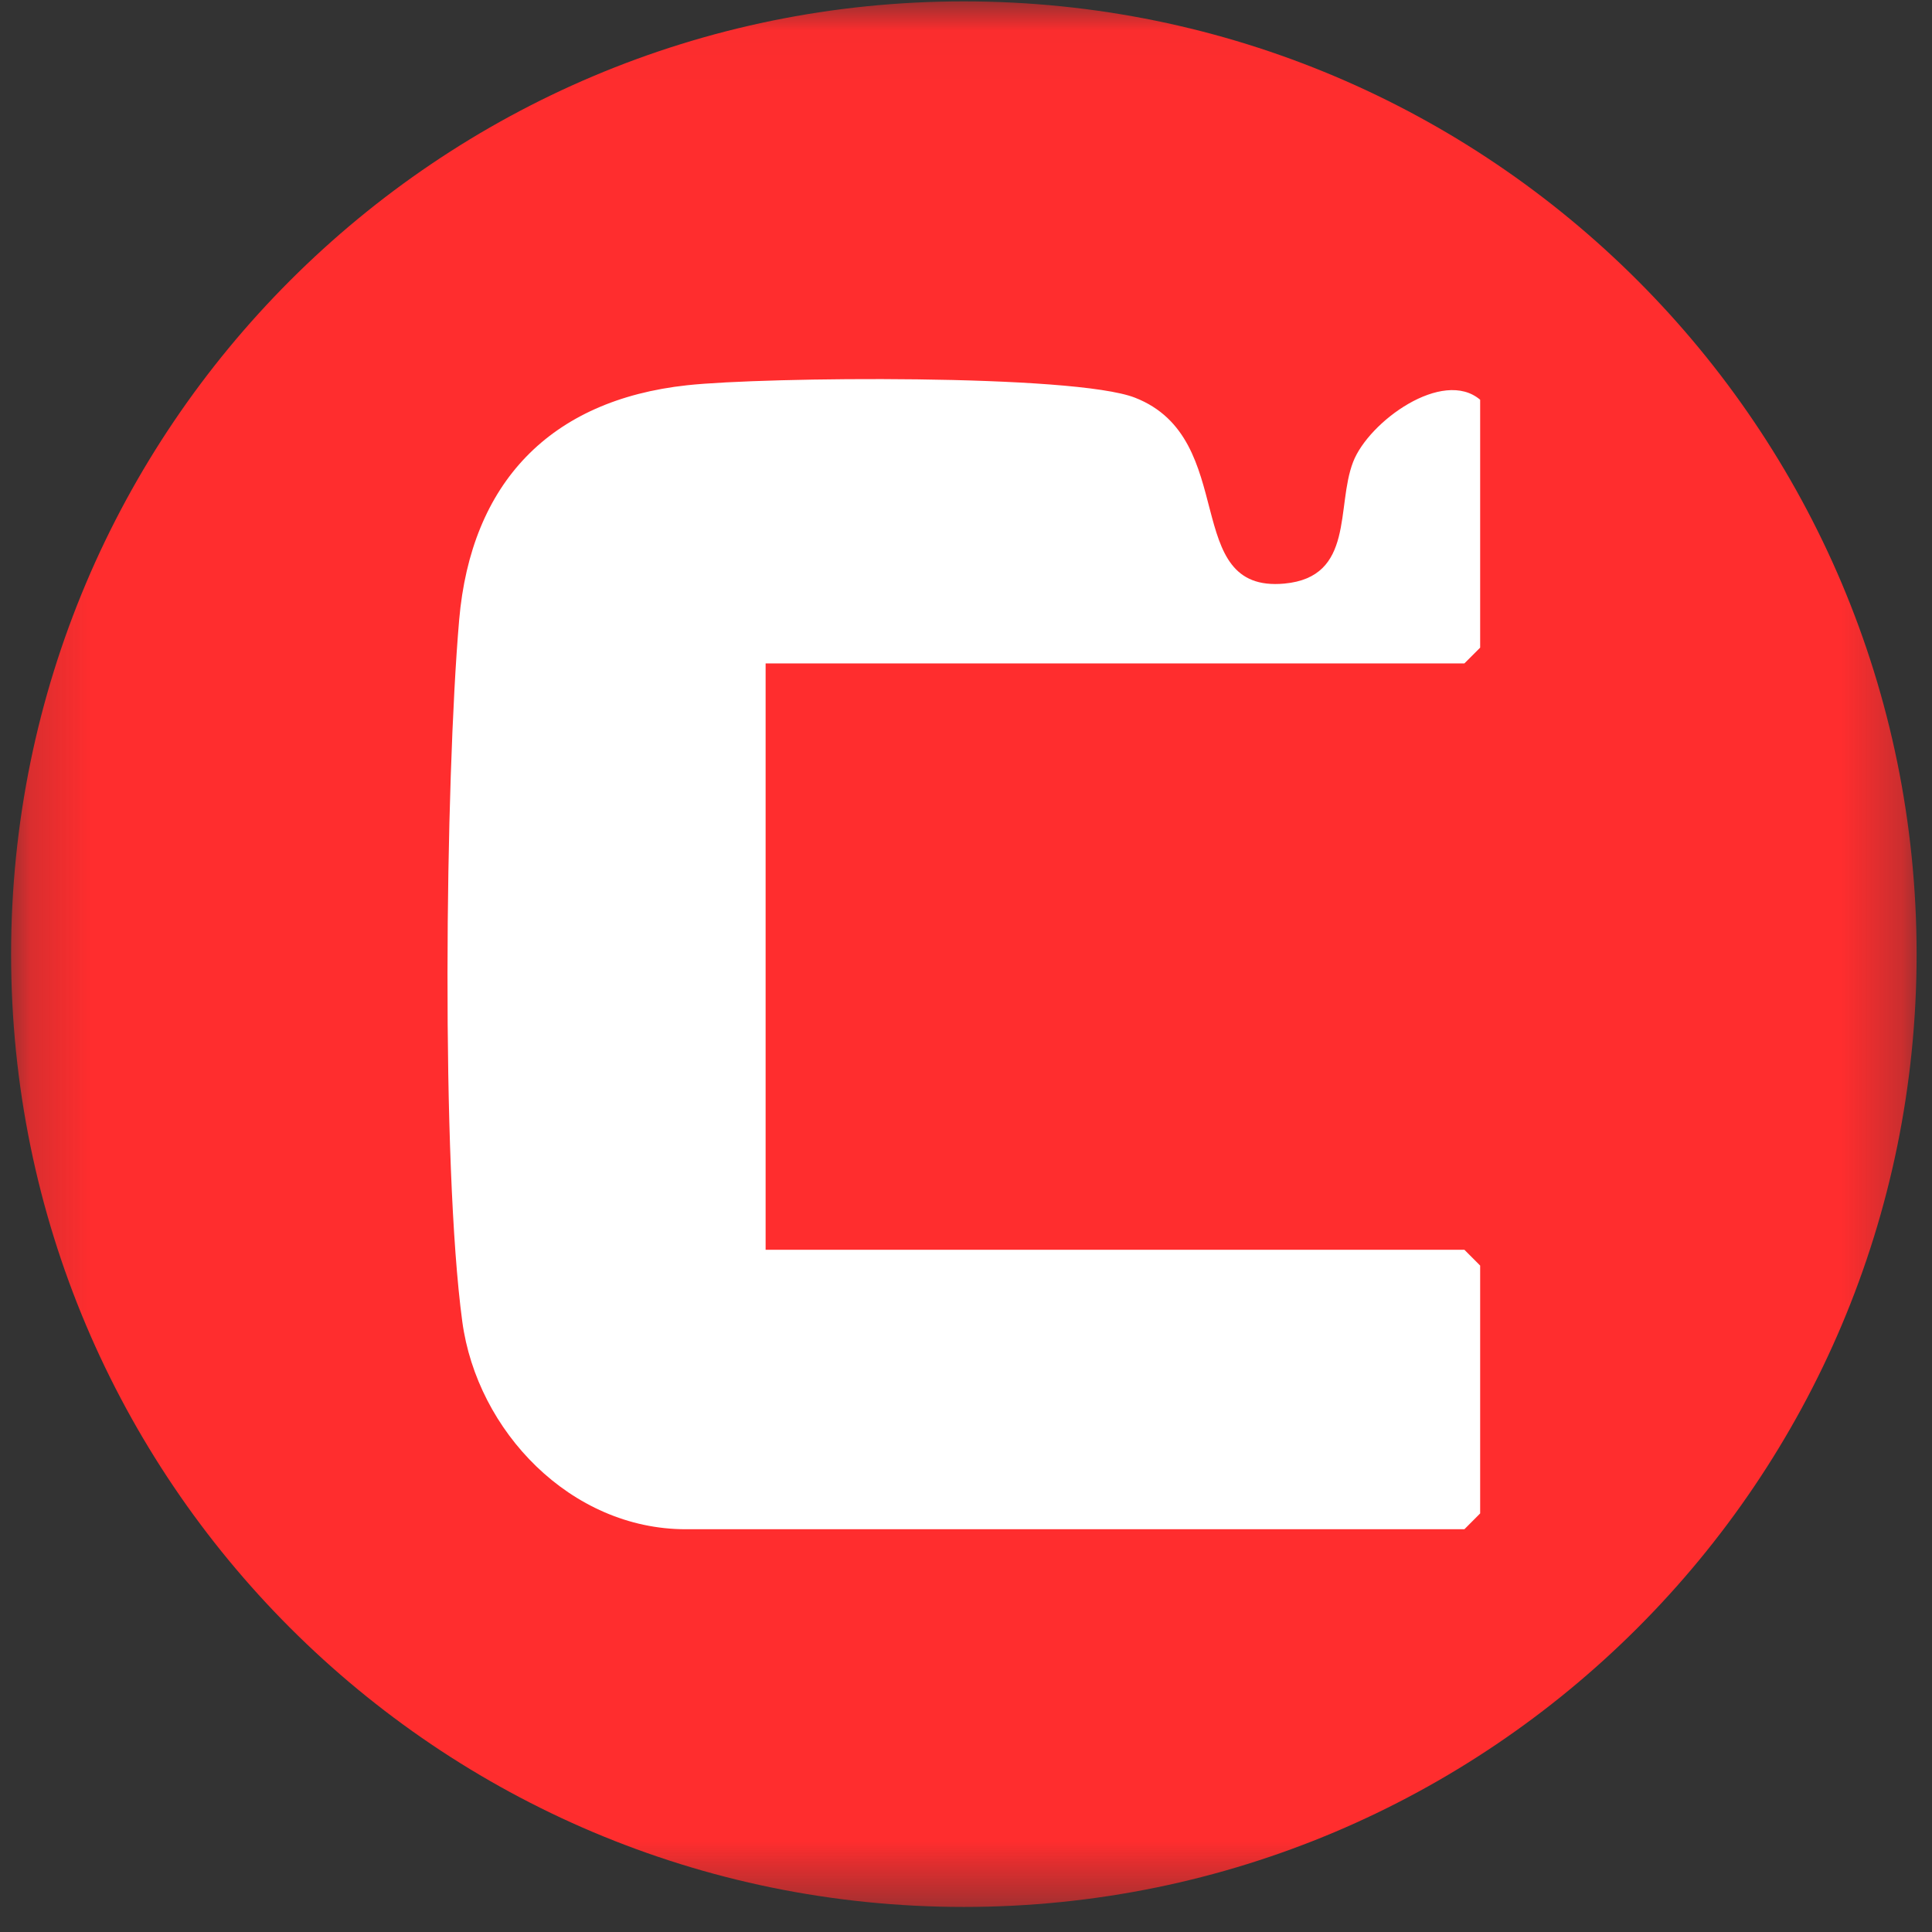 <svg width="32" height="32" viewBox="0 0 32 32" fill="none" xmlns="http://www.w3.org/2000/svg">
<rect x="0" y="0" width="32" height="32" fill="#333333" stroke="none"/>
<g clip-path="url(#clip0_2854_67427)">
<mask id="mask0_2854_67427" style="mask-type:luminance" maskUnits="userSpaceOnUse" x="0" y="0" width="32" height="32">
<path d="M31.745 0.023H0.184V31.585H31.745V0.023Z" fill="white"/>
</mask>
<g mask="url(#mask0_2854_67427)">
<path d="M15.964 31.585C24.68 31.585 31.745 24.52 31.745 15.804C31.745 7.089 24.68 0.023 15.964 0.023C7.249 0.023 0.184 7.089 0.184 15.804C0.184 24.52 7.249 31.585 15.964 31.585Z" fill="#FF2D2E"/>
<path d="M12.681 10.988V20.7H24.255L24.516 20.962V25.067L24.255 25.329H11.358C9.451 25.329 7.901 23.701 7.657 21.89C7.305 19.284 7.373 12.968 7.605 10.269C7.801 7.998 9.11 6.627 11.38 6.381C12.667 6.241 17.787 6.192 18.799 6.587C20.543 7.268 19.54 9.827 21.274 9.666C22.441 9.557 22.125 8.391 22.412 7.651C22.671 6.981 23.897 6.095 24.516 6.621V10.727L24.255 10.988H12.681Z" fill="white"/>
</g>
</g>
<defs>
<clipPath id="clip0_2854_67427">
<rect width="32" height="32" fill="white"/>
</clipPath>
</defs>
</svg>
